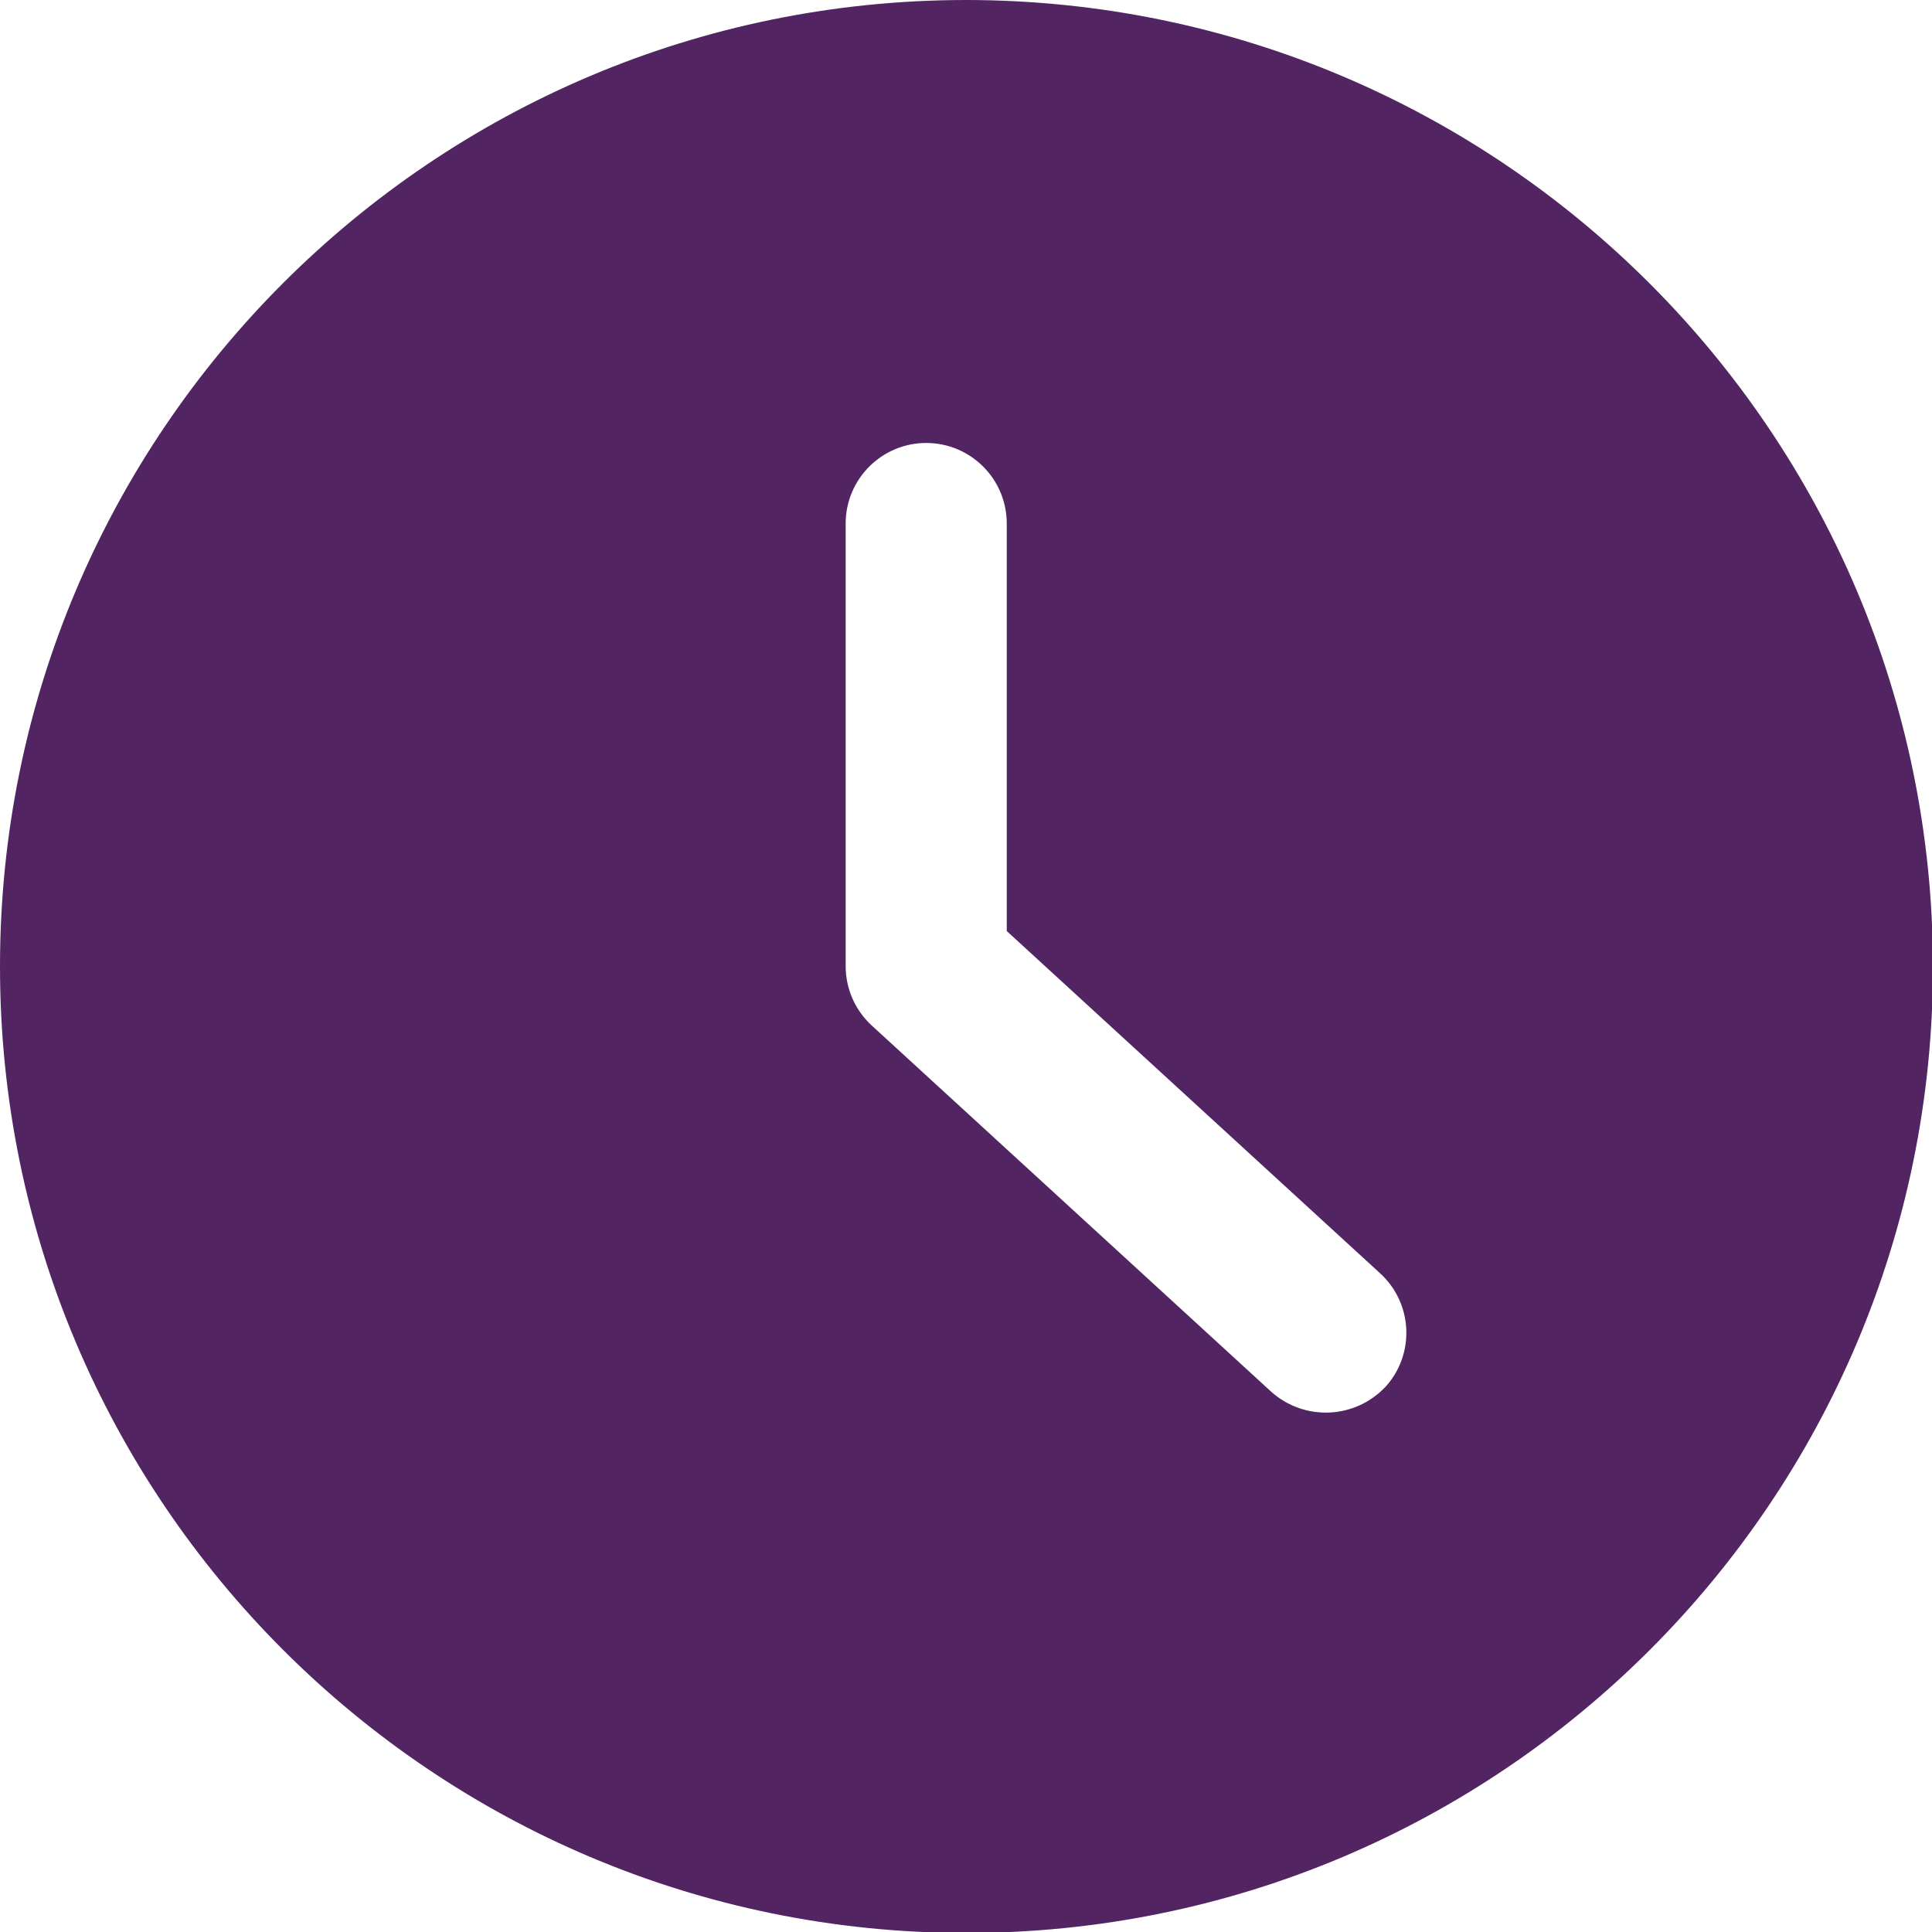 <?xml version="1.0" encoding="UTF-8"?>
<svg width="16" height="16" version="1.1" viewBox="0 0 16 16" xmlns="http://www.w3.org/2000/svg" xmlns:xlink="http://www.w3.org/1999/xlink">
    <!--Generated by IJSVG (https://github.com/iconjar/IJSVG)-->
    <g transform="scale(0.667)">
        <path fill="#522462" d="M12,0l-5.24537e-07,1.06581e-14c-6.627,2.89694e-07 -12,5.373 -12,12c2.89694e-07,6.627 5.373,12 12,12c6.627,-2.89694e-07 12,-5.373 12,-12l-1.33293e-07,-0c-0.007,-6.624 -5.376,-11.993 -12,-12Zm5.2,17.221l-1.02388e-08,1.08359e-08c-0.377,0.399 -1.003,0.426 -1.413,0.062l-4.959,-4.546l1.66139e-08,1.50757e-08c-0.208,-0.189 -0.327,-0.456 -0.328,-0.737v-5.5l1.06581e-14,1.50996e-07c-8.33927e-08,-0.552 0.448,-1 1,-1c0.552,-8.33927e-08 1,0.448 1,1c0,0 0,0 0,0v5.06l4.634,4.248l-2.78294e-08,-2.52996e-08c0.409,0.372 0.439,1.004 0.067,1.413c-0,0 -0.001,0.001 -0.001,0.001Z"></path>
    </g>
</svg>